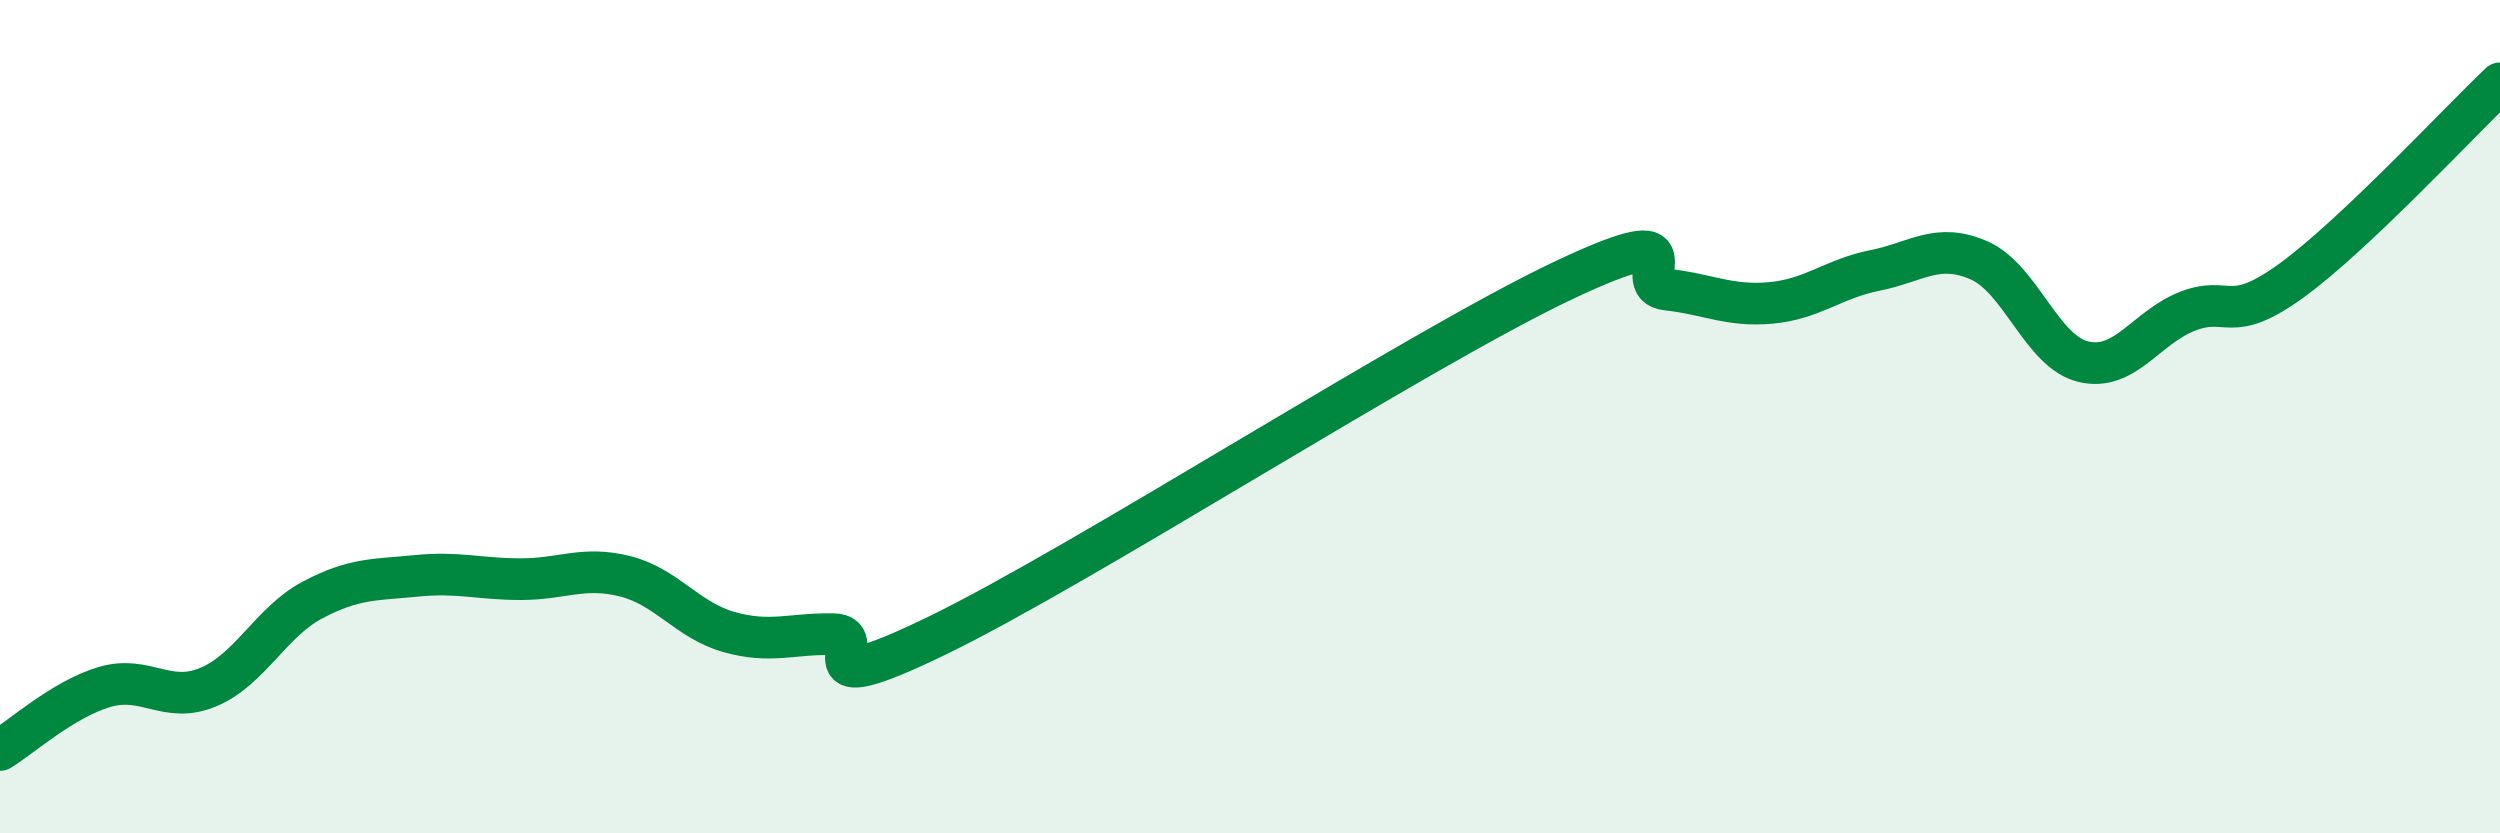 
    <svg width="60" height="20" viewBox="0 0 60 20" xmlns="http://www.w3.org/2000/svg">
      <path
        d="M 0,18 C 0.5,17.7 1.5,16.79 2.5,16.49 C 3.5,16.19 4,16.91 5,16.49 C 6,16.07 6.5,14.93 7.5,14.4 C 8.5,13.87 9,13.92 10,13.82 C 11,13.72 11.5,13.9 12.5,13.9 C 13.5,13.9 14,13.58 15,13.83 C 16,14.08 16.5,14.89 17.5,15.17 C 18.5,15.45 19,15.2 20,15.22 C 21,15.24 19,16.95 22.5,15.25 C 26,13.55 34,8.4 37.5,6.74 C 41,5.08 39,6.84 40,6.95 C 41,7.06 41.5,7.36 42.5,7.27 C 43.5,7.18 44,6.69 45,6.49 C 46,6.29 46.5,5.81 47.5,6.25 C 48.5,6.69 49,8.44 50,8.68 C 51,8.92 51.5,7.86 52.5,7.47 C 53.5,7.08 53.5,7.82 55,6.73 C 56.5,5.64 59,2.95 60,2L60 20L0 20Z"
        fill="#008740"
        opacity="0.1"
        stroke-linecap="round"
        stroke-linejoin="round"
      />
      <path
        d="M 0,18 C 0.5,17.7 1.5,16.79 2.5,16.49 C 3.5,16.19 4,16.91 5,16.49 C 6,16.07 6.5,14.93 7.5,14.4 C 8.5,13.87 9,13.92 10,13.82 C 11,13.72 11.5,13.9 12.5,13.9 C 13.5,13.9 14,13.58 15,13.83 C 16,14.08 16.5,14.89 17.5,15.17 C 18.5,15.45 19,15.2 20,15.22 C 21,15.24 19,16.95 22.5,15.25 C 26,13.55 34,8.4 37.5,6.74 C 41,5.08 39,6.84 40,6.95 C 41,7.06 41.5,7.36 42.5,7.27 C 43.5,7.18 44,6.69 45,6.49 C 46,6.29 46.5,5.81 47.5,6.25 C 48.5,6.69 49,8.44 50,8.68 C 51,8.92 51.5,7.86 52.5,7.47 C 53.5,7.08 53.5,7.82 55,6.73 C 56.5,5.64 59,2.95 60,2"
        stroke="#008740"
        stroke-width="1"
        fill="none"
        stroke-linecap="round"
        stroke-linejoin="round"
      />
    </svg>
  